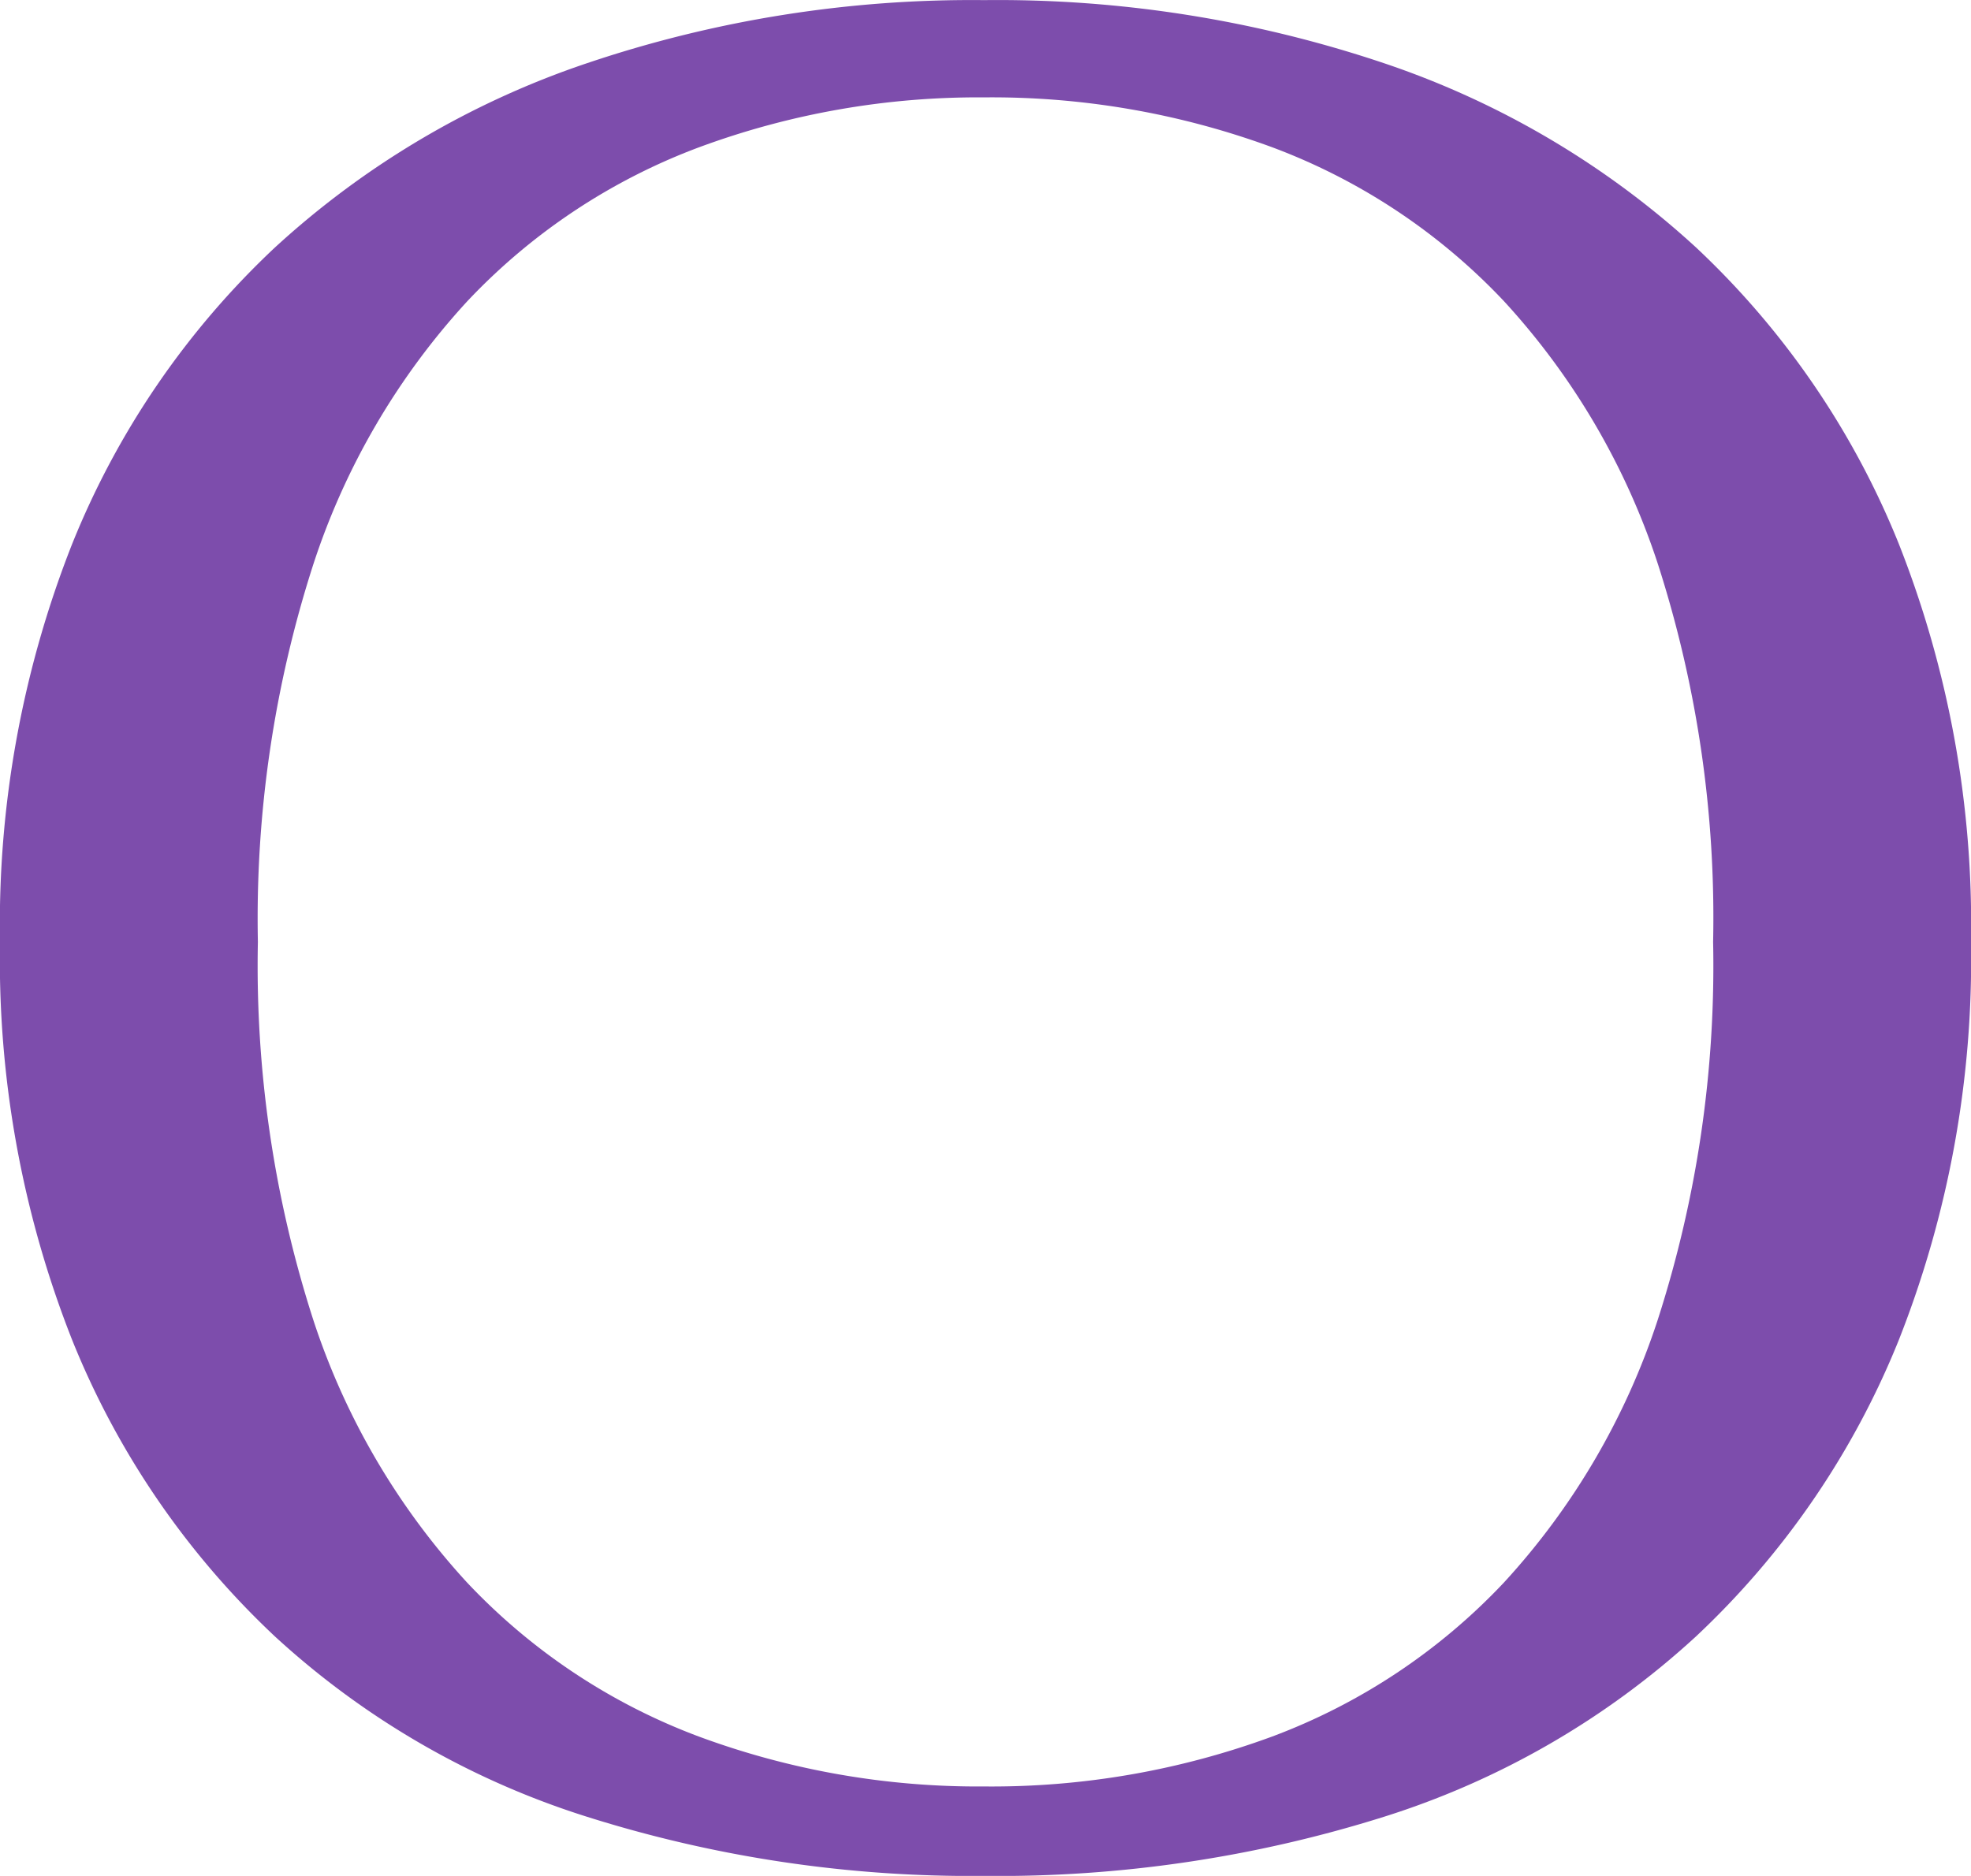 <svg xmlns="http://www.w3.org/2000/svg" width="50.932" height="48.484" viewBox="0 0 50.932 48.484">
  <path id="パス_341" data-name="パス 341" d="M2.856-23.12a26.759,26.759,0,0,1,1.87-10.3,21.5,21.5,0,0,1,5.236-7.65,22.552,22.552,0,0,1,8.058-4.76,31.067,31.067,0,0,1,10.268-1.632,31.285,31.285,0,0,1,10.336,1.632,22.552,22.552,0,0,1,8.058,4.76,21.5,21.5,0,0,1,5.236,7.65,26.759,26.759,0,0,1,1.87,10.3,26.759,26.759,0,0,1-1.87,10.3,21.5,21.5,0,0,1-5.236,7.65A21.407,21.407,0,0,1,38.624-.51,33.193,33.193,0,0,1,28.288,1.02,32.96,32.96,0,0,1,18.02-.51,21.408,21.408,0,0,1,9.962-5.168a21.5,21.5,0,0,1-5.236-7.65A26.759,26.759,0,0,1,2.856-23.12Zm44.268,0A29.827,29.827,0,0,0,45.7-32.878a18.547,18.547,0,0,0-3.978-6.8,15.85,15.85,0,0,0-5.984-3.978,20.977,20.977,0,0,0-7.446-1.292,20.78,20.78,0,0,0-7.378,1.292,15.85,15.85,0,0,0-5.984,3.978,18.547,18.547,0,0,0-3.978,6.8A29.827,29.827,0,0,0,9.52-23.12a29.827,29.827,0,0,0,1.428,9.758,18.547,18.547,0,0,0,3.978,6.8A15.85,15.85,0,0,0,20.91-2.584a20.78,20.78,0,0,0,7.378,1.292,20.977,20.977,0,0,0,7.446-1.292,15.85,15.85,0,0,0,5.984-3.978,18.547,18.547,0,0,0,3.978-6.8A29.827,29.827,0,0,0,47.124-23.12Z" transform="translate(-2.856 47.465)" fill="#7d4dac"/>
</svg>
